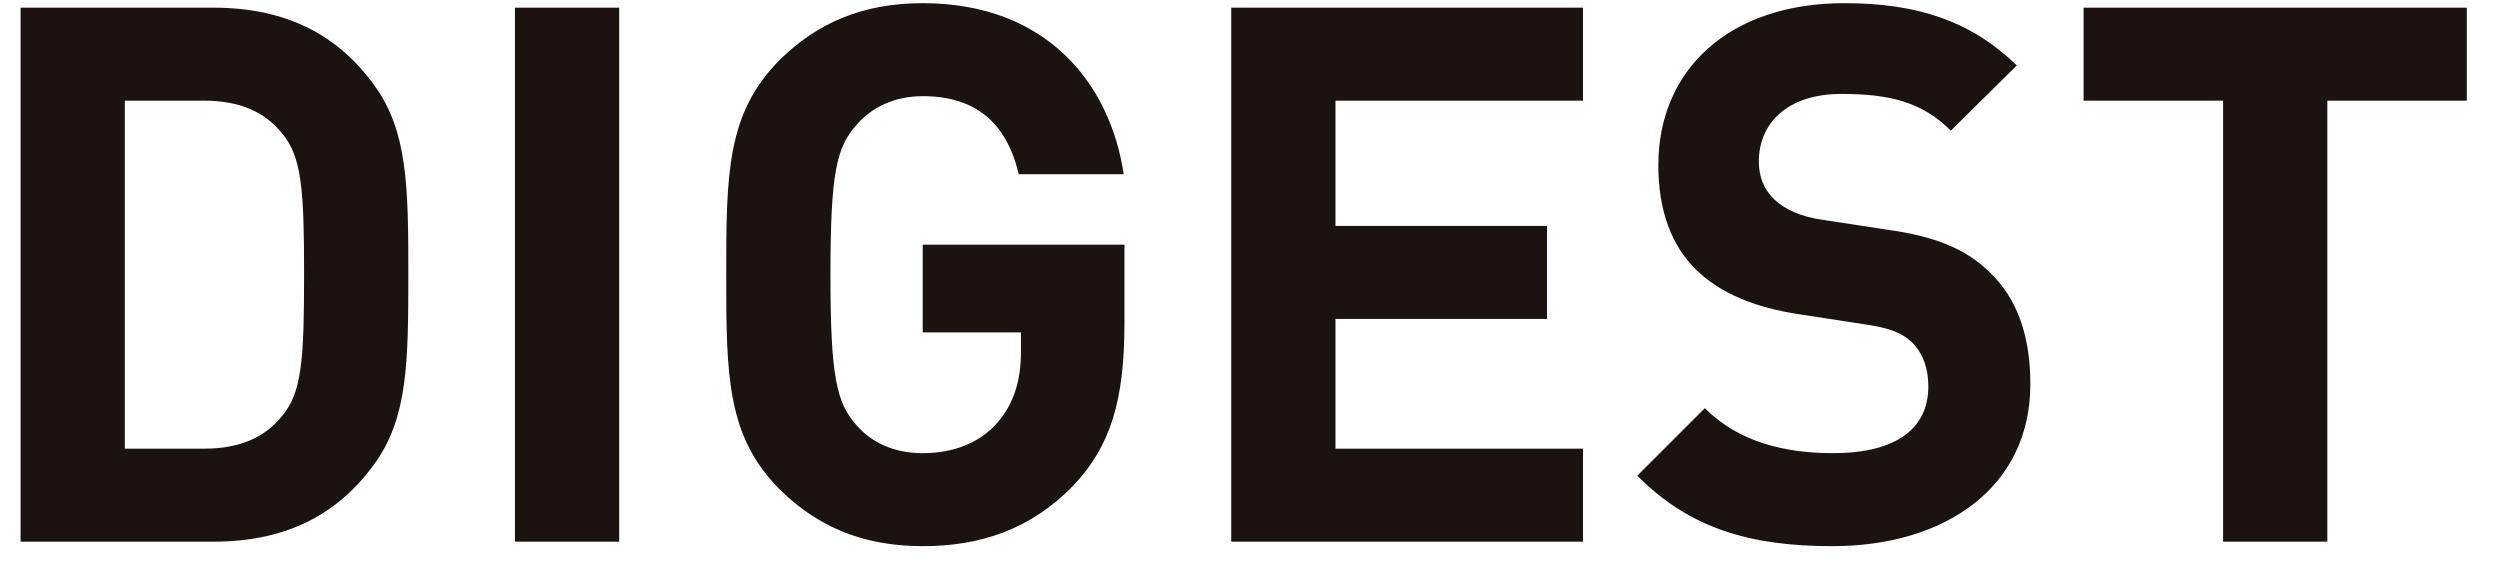 <svg fill="none" height="14" viewBox="0 0 60 14" width="60" xmlns="http://www.w3.org/2000/svg"><path d="m.494.184v12.816h4.626c1.746 0 2.988-.648 3.87-1.872.792-1.098.81-2.412.81-4.536s-.018-3.438-.81-4.536c-.882-1.224-2.124-1.872-3.87-1.872zm4.41 2.232c.846 0 1.458.27 1.872.792.468.558.522 1.368.522 3.384 0 2.034-.054 2.826-.522 3.384-.414.522-1.026.792-1.872.792h-1.908v-8.352zm9.957-2.232h-2.502v12.816h2.502zm7.284-.108c-1.458 0-2.538.486-3.42 1.35-1.278 1.278-1.296 2.718-1.296 5.166s.018 3.888 1.296 5.166c.882.864 1.962 1.35 3.42 1.35 1.368 0 2.592-.396 3.618-1.458.9-.954 1.224-2.052 1.224-3.906v-1.872h-4.842v2.106h2.358v.468c0 .666-.162 1.242-.576 1.71-.396.45-1.008.72-1.782.72-.684 0-1.224-.252-1.584-.666-.486-.54-.63-1.17-.63-3.618s.144-3.06.63-3.6c.36-.414.9-.684 1.584-.684 1.278 0 2.016.648 2.304 1.872h2.52c-.324-2.16-1.836-4.104-4.824-4.104zm15.847.108h-8.442v12.816h8.442v-2.232h-5.94v-3.114h5.076v-2.232h-5.076v-3.006h5.94zm6.272-.108c-2.772 0-4.464 1.602-4.464 3.888 0 1.08.306 1.926.918 2.52.576.558 1.404.9 2.484 1.062l1.53.234c.612.09.9.198 1.152.432.27.27.396.63.396 1.062 0 1.026-.792 1.602-2.286 1.602-1.17 0-2.268-.27-3.078-1.08l-1.62 1.62c1.26 1.278 2.736 1.692 4.68 1.692 2.7 0 4.752-1.404 4.752-3.888 0-1.152-.306-2.052-.99-2.7-.558-.54-1.278-.846-2.448-1.008l-1.53-.234c-.54-.072-.918-.252-1.17-.486-.27-.252-.378-.576-.378-.918 0-.882.648-1.62 1.98-1.62 1.17 0 1.944.198 2.628.882l1.584-1.566c-1.098-1.062-2.376-1.494-4.14-1.494zm14.94.108h-9.198v2.232h3.348v10.584h2.502v-10.584h3.348z" fill="#1a1310"/></svg>